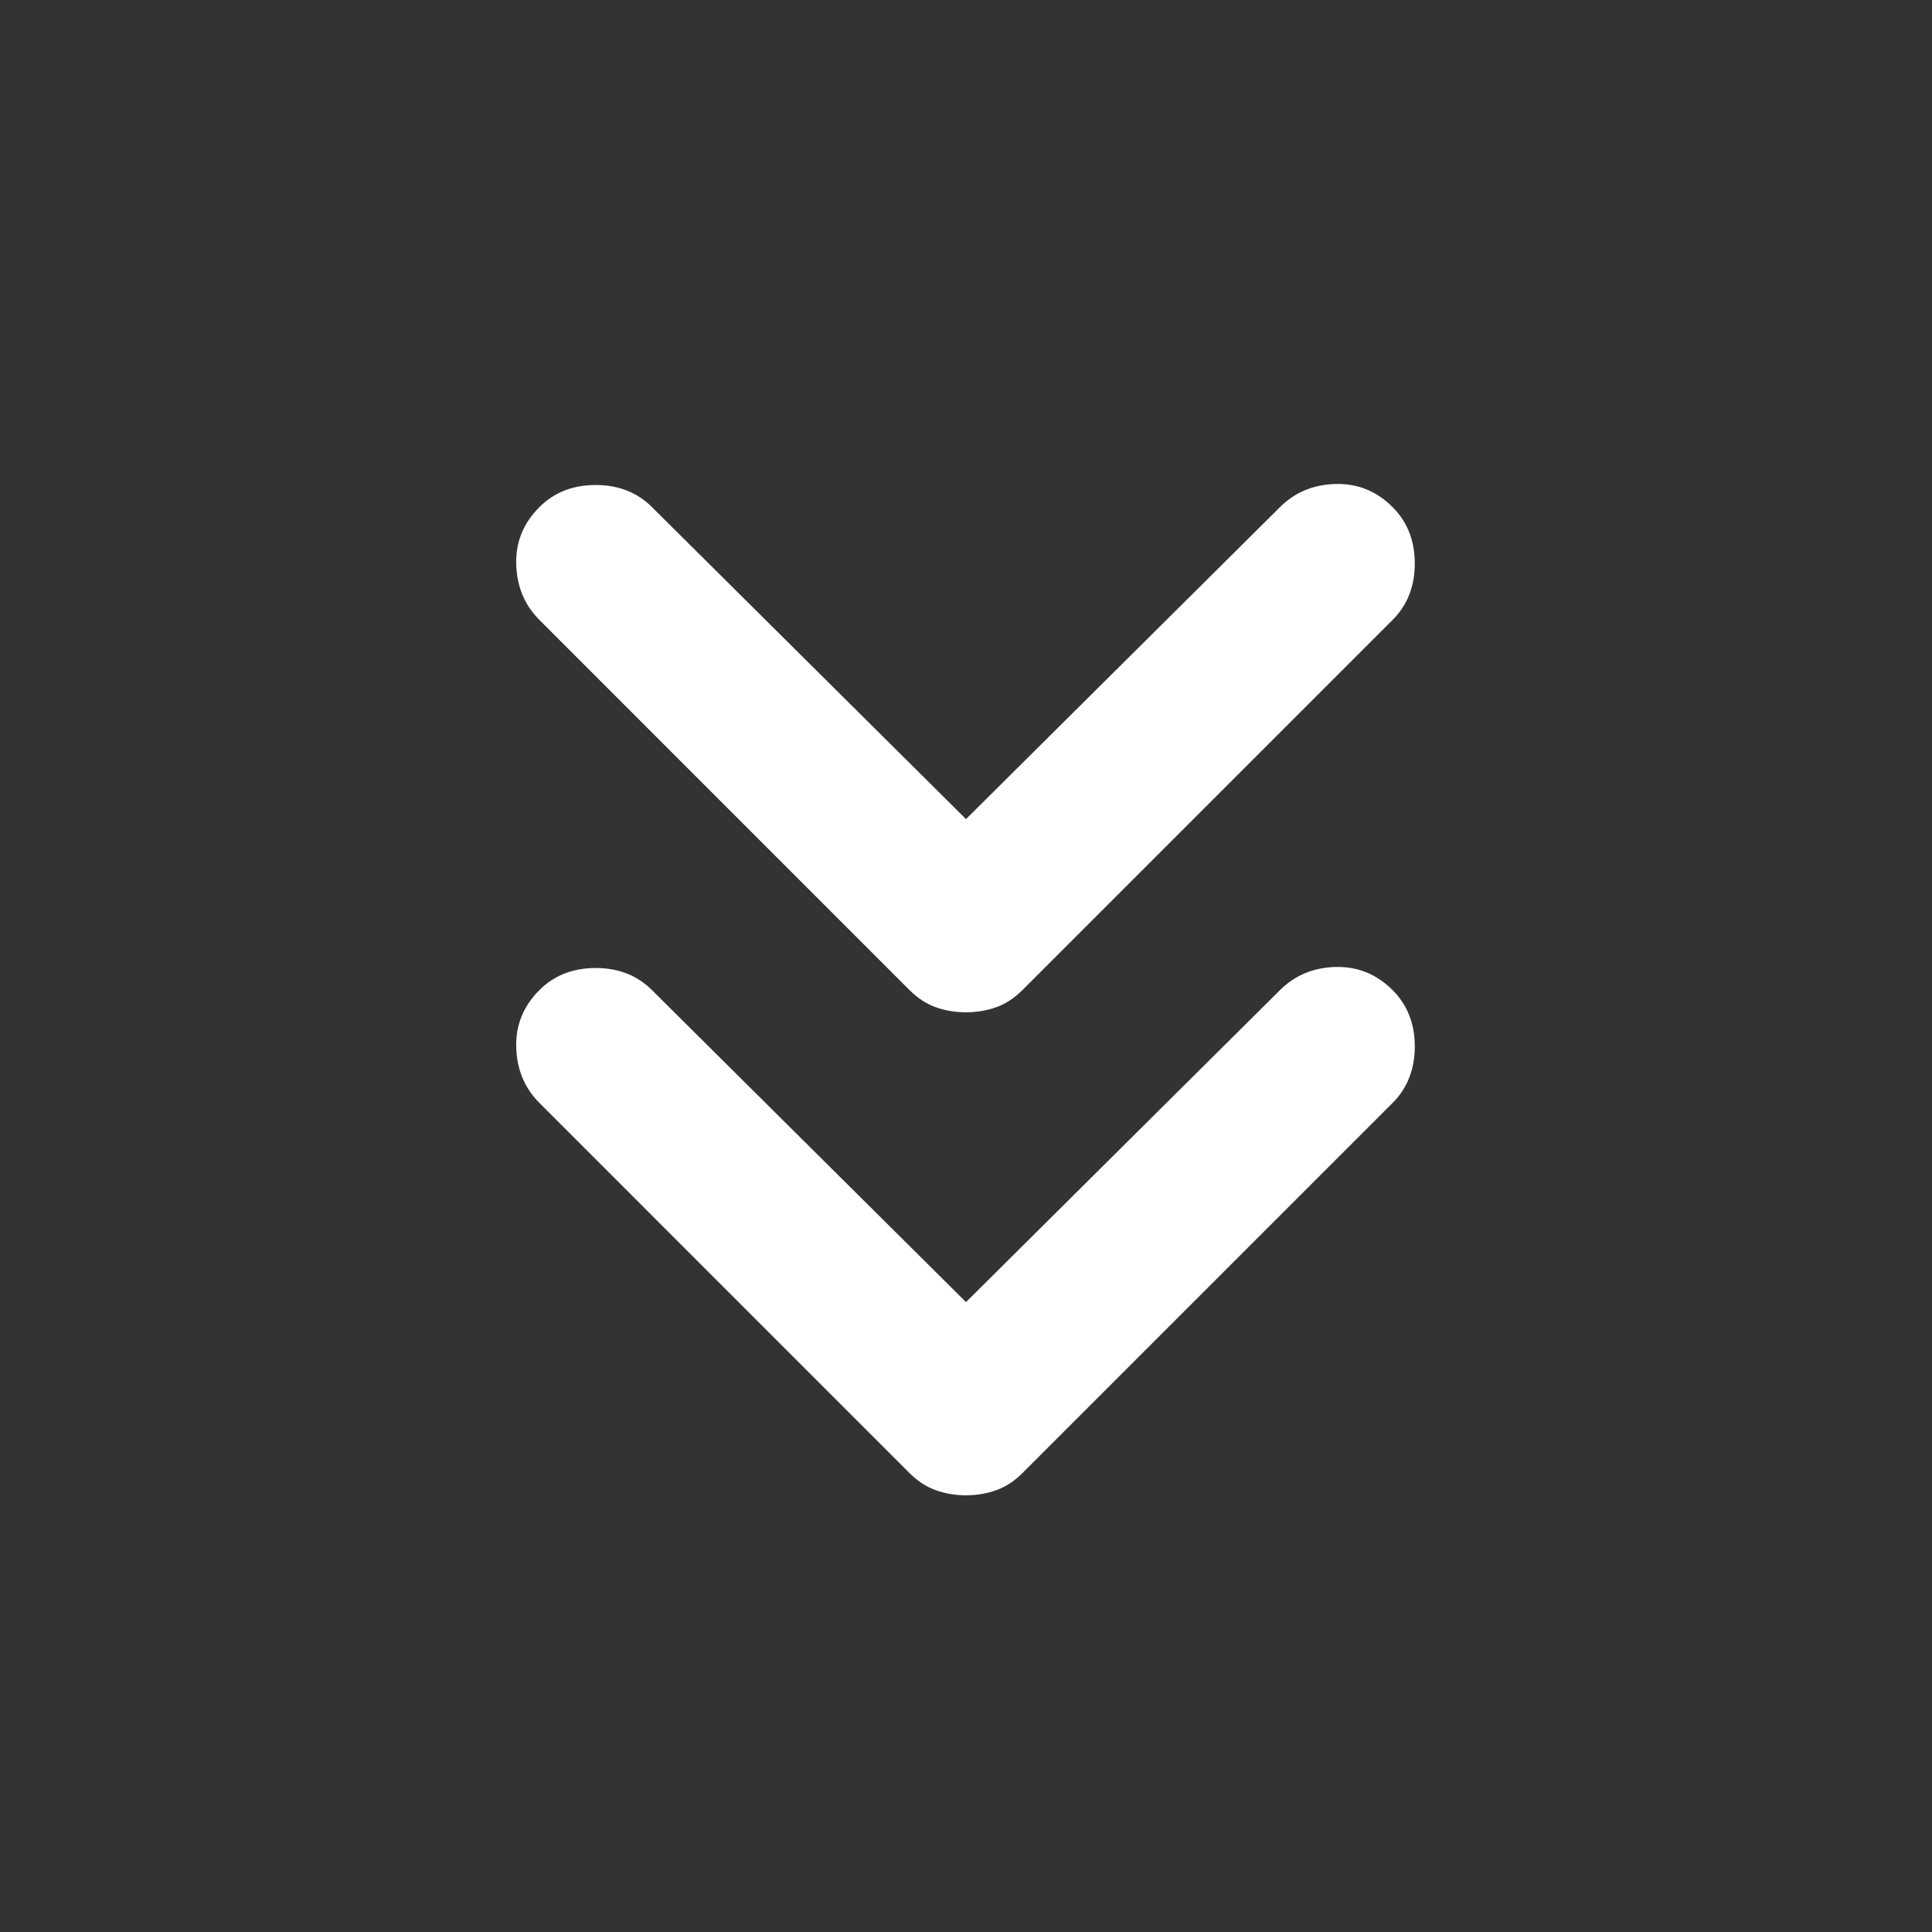 <?xml version="1.0" encoding="UTF-8"?> <svg xmlns="http://www.w3.org/2000/svg" width="49" height="49" viewBox="0 0 49 49" fill="none"><rect x="0" y="0" width="49" height="49" fill="#333333" stroke="none"/> <path d="M24.5 25.674C24.227 25.674 23.972 25.631 23.734 25.546C23.496 25.461 23.275 25.317 23.07 25.113L13.679 15.721C13.305 15.347 13.109 14.878 13.093 14.316C13.075 13.755 13.271 13.271 13.679 12.863C14.053 12.488 14.53 12.301 15.108 12.301C15.687 12.301 16.163 12.488 16.537 12.863L24.5 20.774L32.462 12.863C32.837 12.488 33.304 12.292 33.865 12.275C34.427 12.258 34.912 12.454 35.321 12.863C35.695 13.237 35.882 13.713 35.882 14.292C35.882 14.87 35.695 15.347 35.321 15.721L25.929 25.113C25.725 25.317 25.503 25.461 25.265 25.546C25.027 25.631 24.772 25.674 24.5 25.674ZM24.5 37.924C24.227 37.924 23.972 37.881 23.734 37.795C23.496 37.711 23.275 37.567 23.07 37.363L13.679 27.971C13.305 27.597 13.109 27.128 13.093 26.566C13.075 26.006 13.271 25.521 13.679 25.113C14.053 24.738 14.53 24.551 15.108 24.551C15.687 24.551 16.163 24.738 16.537 25.113L24.5 33.024L32.462 25.113C32.837 24.738 33.304 24.542 33.865 24.525C34.427 24.508 34.912 24.704 35.321 25.113C35.695 25.487 35.882 25.963 35.882 26.542C35.882 27.12 35.695 27.597 35.321 27.971L25.929 37.363C25.725 37.567 25.503 37.711 25.265 37.795C25.027 37.881 24.772 37.924 24.5 37.924Z" fill="white"></path> </svg> 